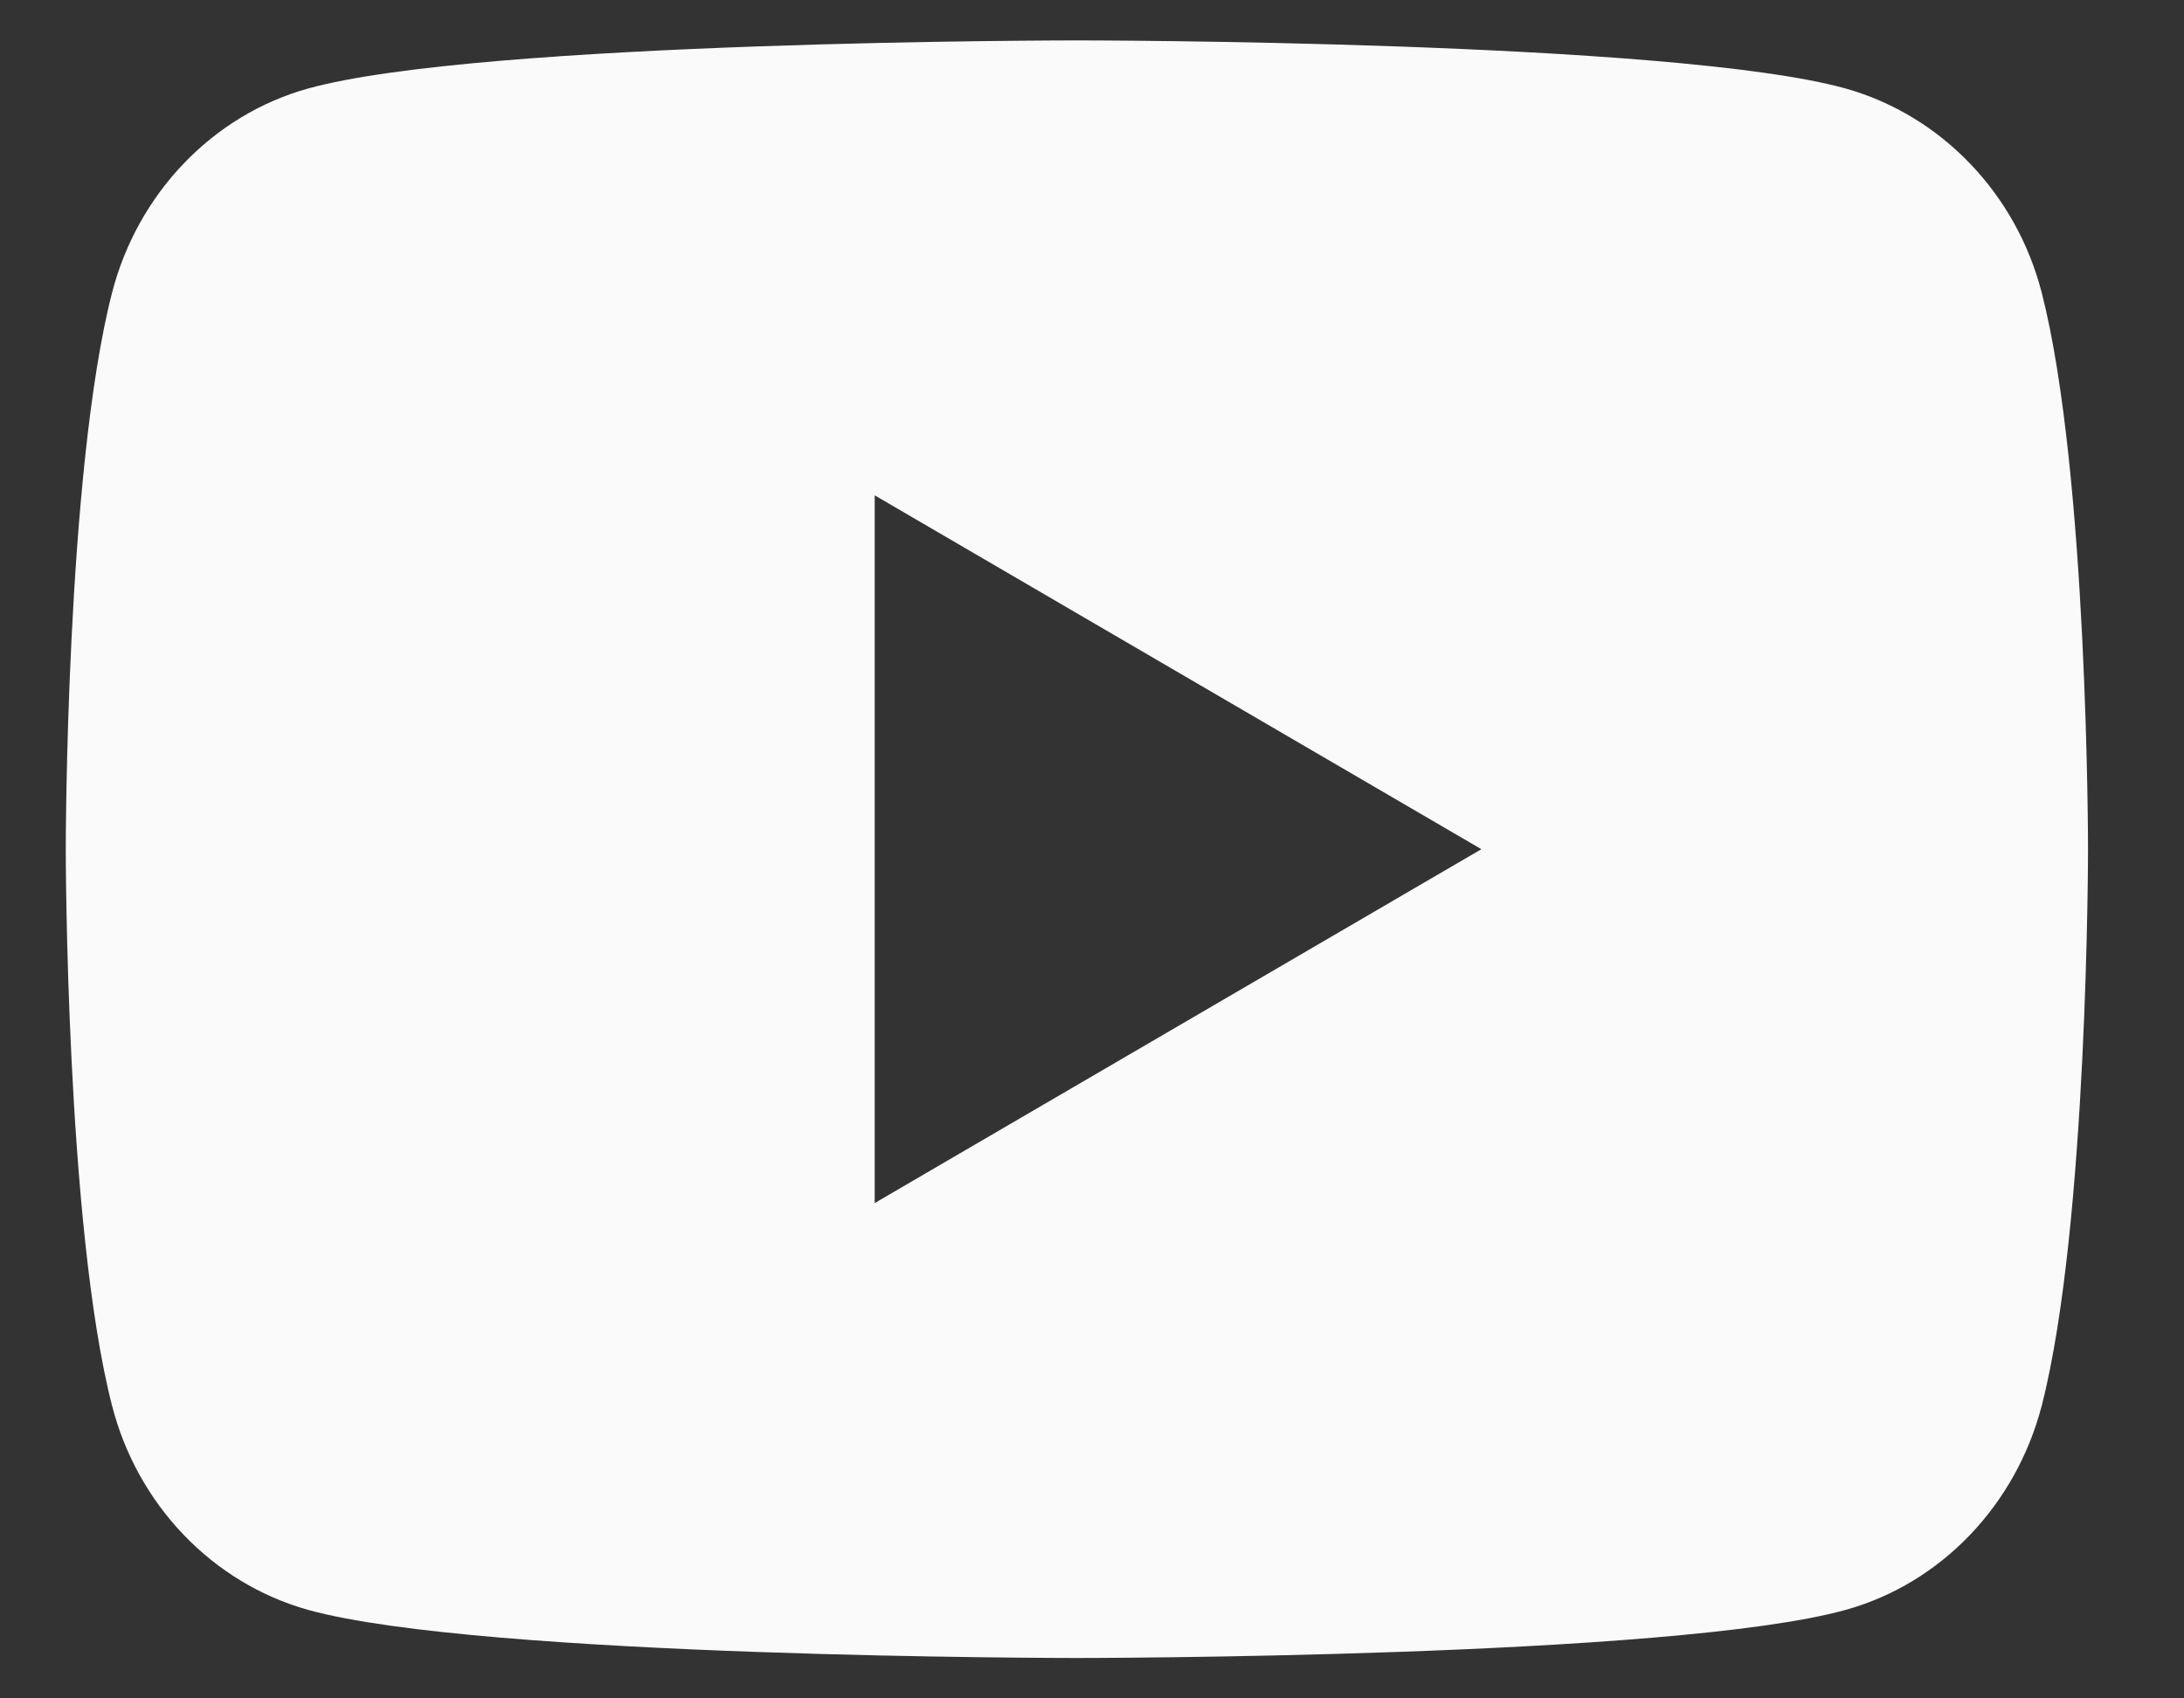 <svg width="18" height="14" viewBox="0 0 18 14" fill="none" xmlns="http://www.w3.org/2000/svg">
<rect x="0" y="0" width="18" height="14" fill="#333333" stroke="none"/>
<path d="M16.828 2.415C17.209 3.9 17.209 7 17.209 7C17.209 7 17.209 10.1 16.828 11.585C16.616 12.406 15.997 13.052 15.213 13.27C13.789 13.667 8.875 13.667 8.875 13.667C8.875 13.667 3.964 13.667 2.538 13.27C1.75 13.049 1.132 12.403 0.923 11.585C0.542 10.1 0.542 7 0.542 7C0.542 7 0.542 3.9 0.923 2.415C1.134 1.594 1.754 0.948 2.538 0.73C3.964 0.333 8.875 0.333 8.875 0.333C8.875 0.333 13.789 0.333 15.213 0.73C16 0.952 16.619 1.597 16.828 2.415ZM7.209 9.917L12.209 7L7.209 4.083V9.917Z" fill="#FAFAFA"/>
</svg>
